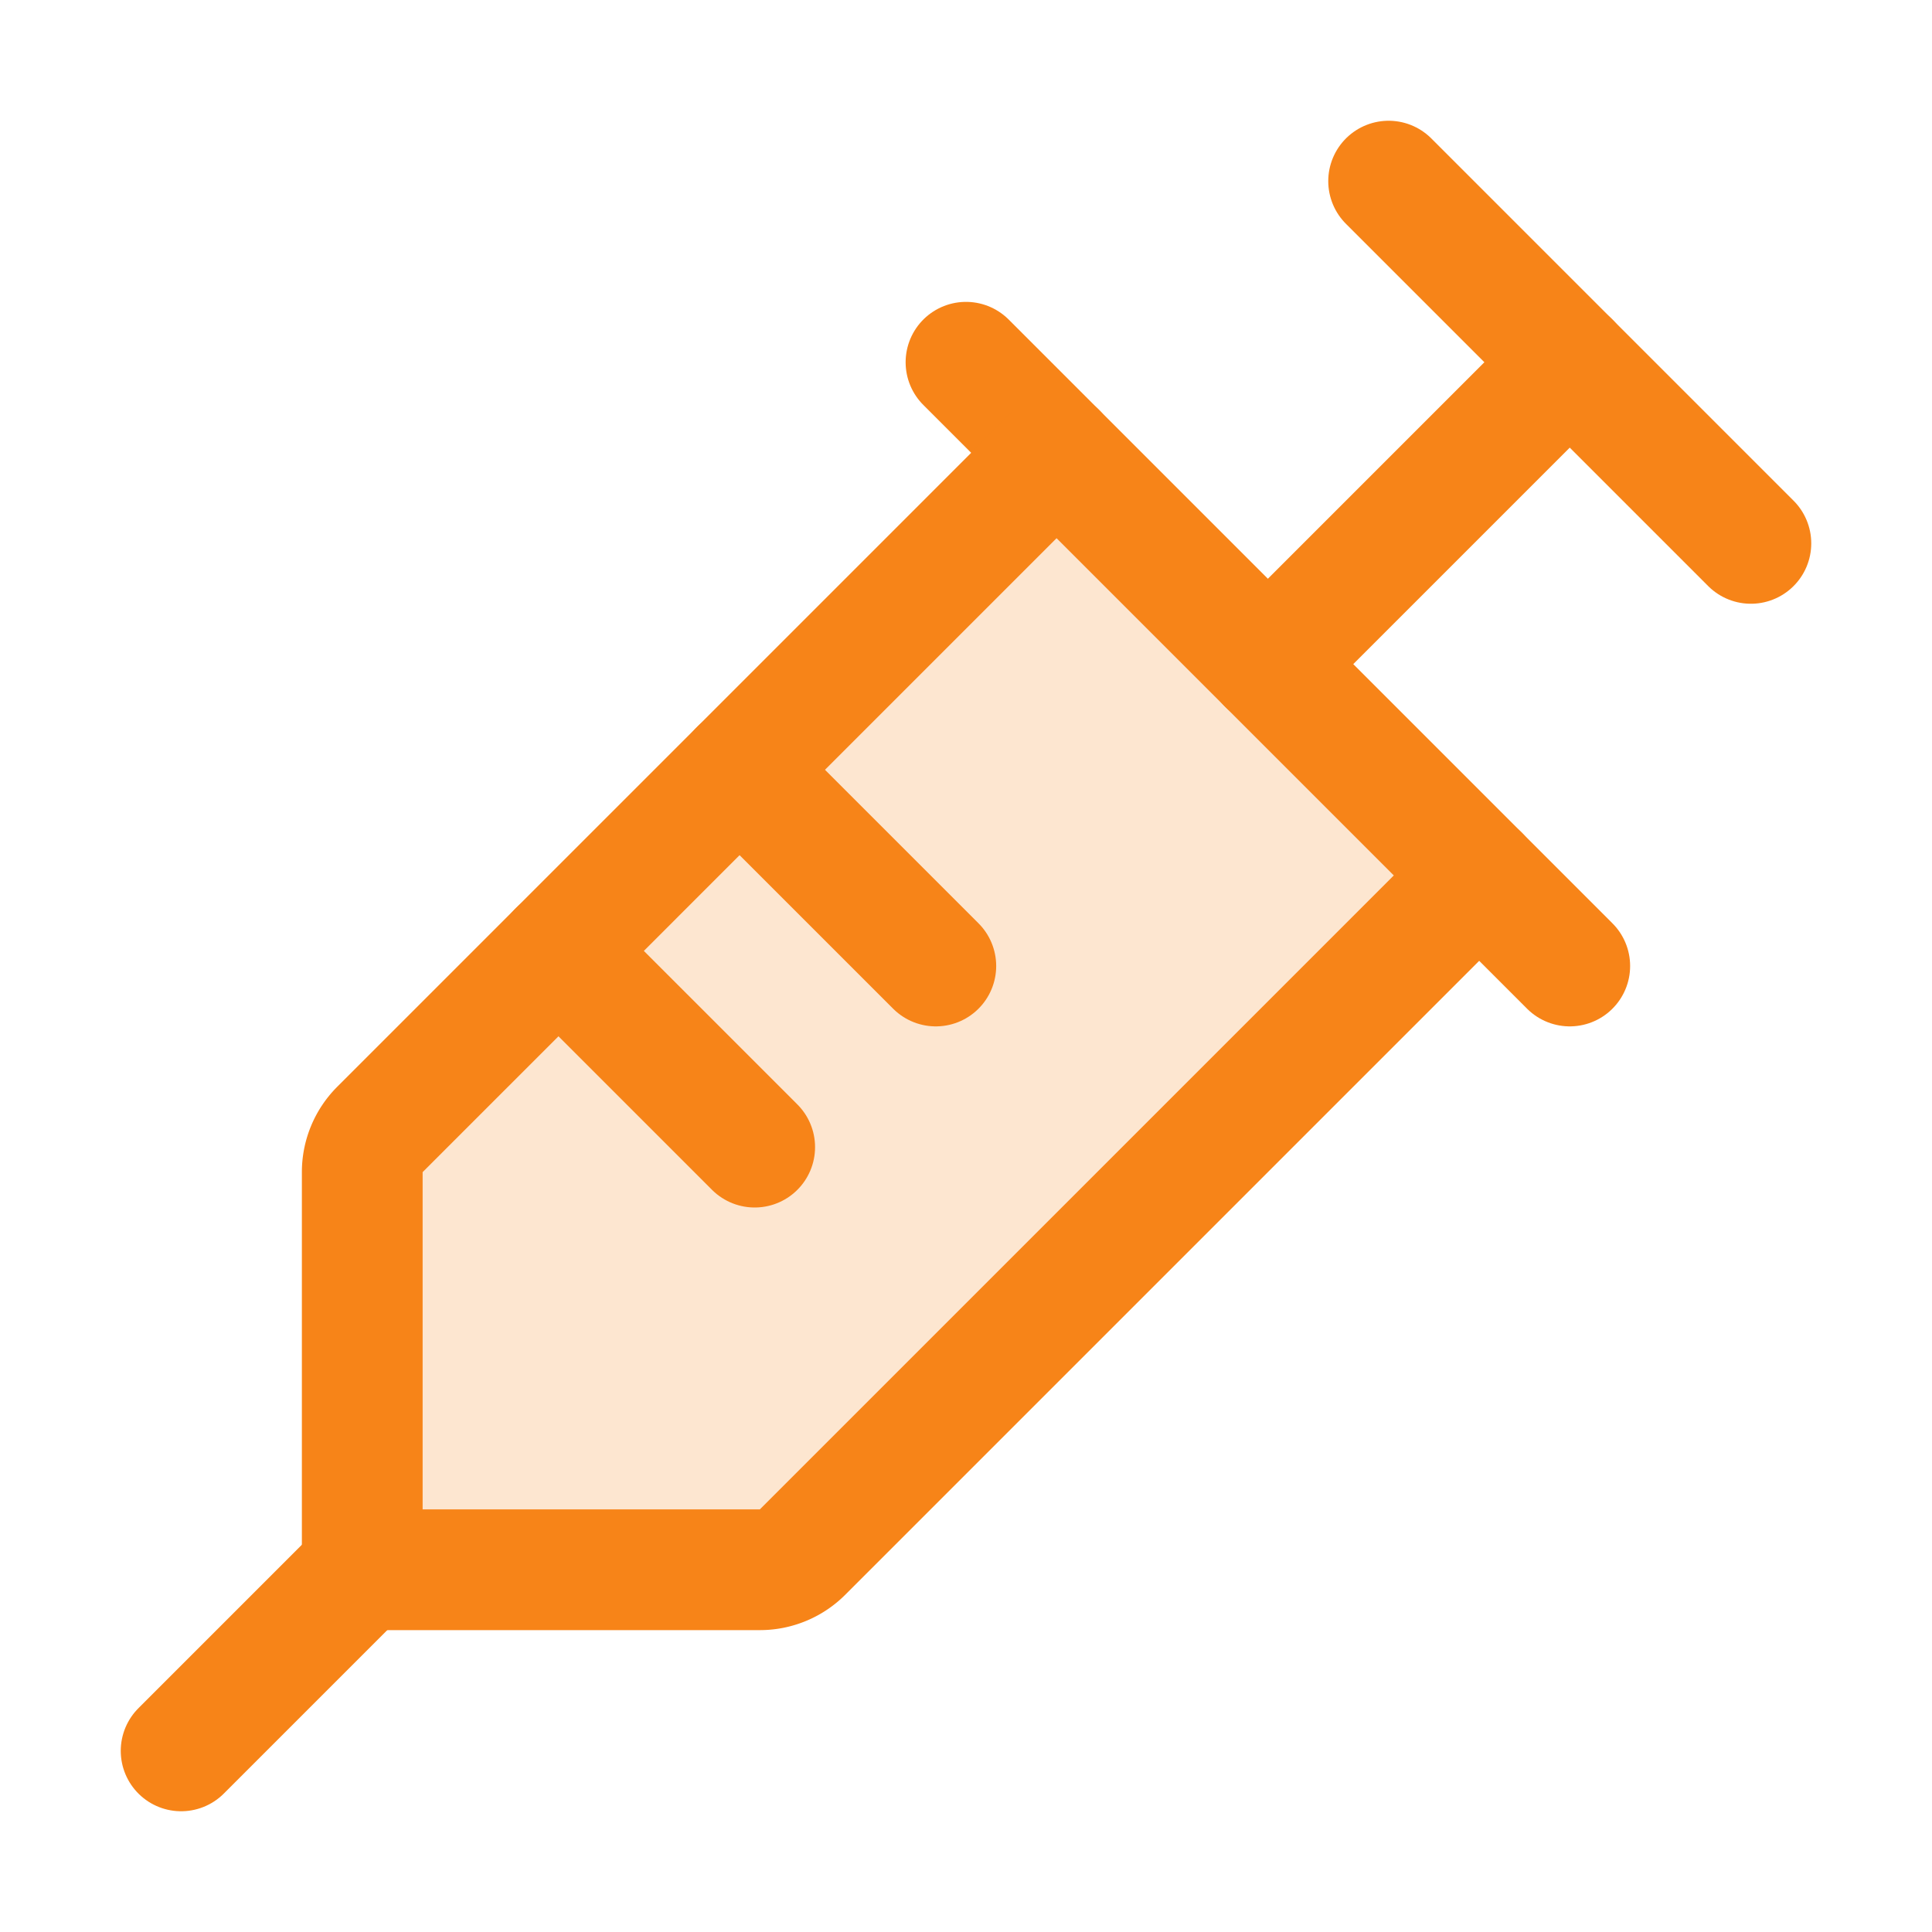 <svg xmlns="http://www.w3.org/2000/svg" width="256" height="256" viewBox="0 0 256 256"><g class="nc-icon-wrapper" fill="#f78418"><path fill="none" d="M0 0h256v256H0z"></path><path d="M140 60l-89.66 89.66a8 8 0 0 0-2.34 5.65V208h52.69a8 8 0 0 0 5.65-2.34L196 116z" opacity=".2"></path><path fill="none" stroke="#f78418" stroke-linecap="round" stroke-linejoin="round" stroke-width="16" d="M184 24l48 48"></path><path fill="none" stroke="#f78418" stroke-linecap="round" stroke-linejoin="round" stroke-width="16" d="M128 48l80 80"></path><path d="M140 60l-89.66 89.66a8 8 0 0 0-2.34 5.65V208h52.69a8 8 0 0 0 5.65-2.34L196 116" fill="none" stroke="#f78418" stroke-linecap="round" stroke-linejoin="round" stroke-width="16"></path><path fill="none" stroke="#f78418" stroke-linecap="round" stroke-linejoin="round" stroke-width="16" d="M98 102l26 26"></path><path fill="none" stroke="#f78418" stroke-linecap="round" stroke-linejoin="round" stroke-width="16" d="M74 126l26 26"></path><path fill="none" stroke="#f78418" stroke-linecap="round" stroke-linejoin="round" stroke-width="16" d="M168 88l40-40"></path><path fill="none" stroke="#f78418" stroke-linecap="round" stroke-linejoin="round" stroke-width="16" d="M48 208l-24 24"></path></g></svg>
